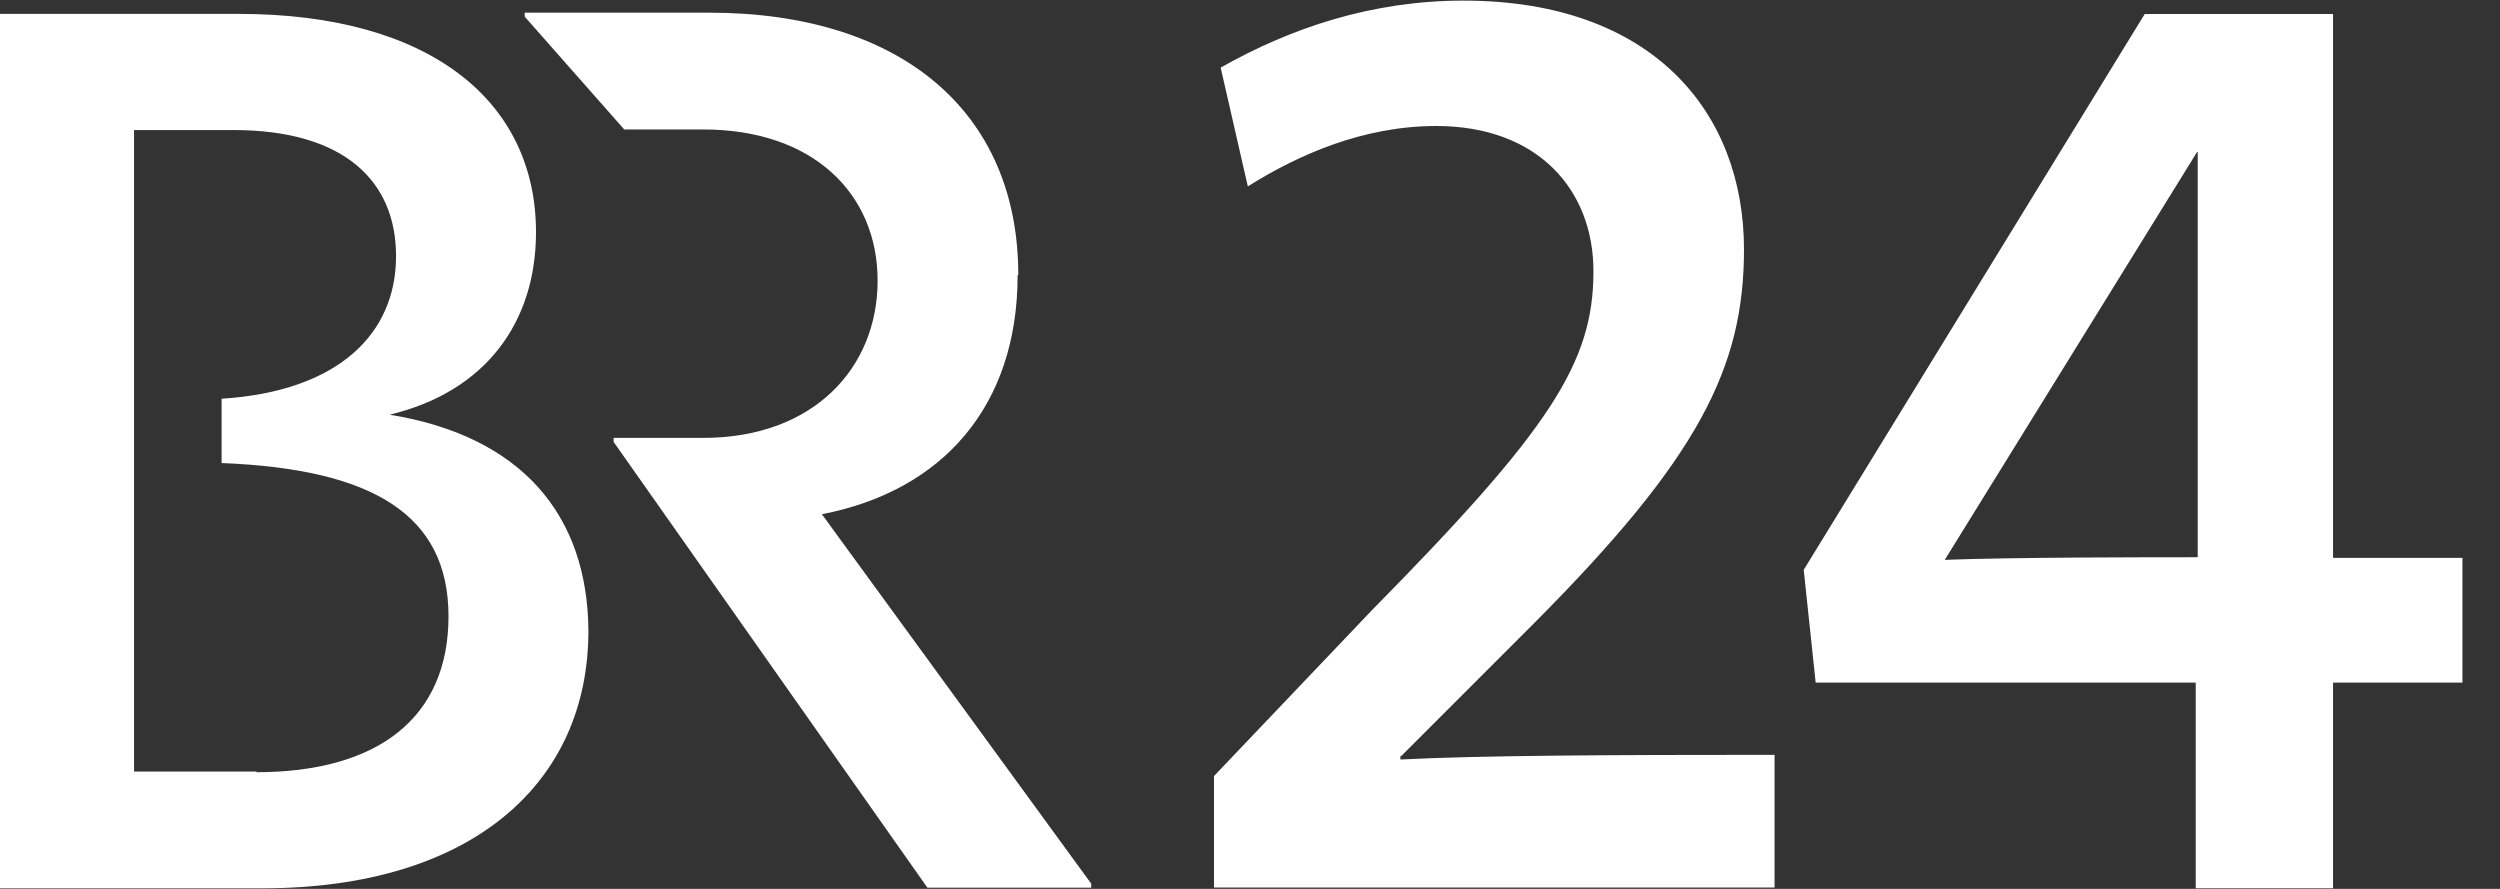 <svg xmlns="http://www.w3.org/2000/svg" width="45" height="16" fill="none"><rect width="100%" height="100%" fill="#333333" stroke="none"/><path fill="#fff" d="M18.329 4.945c0-2.926-2.102-4.717-5.565-4.717H9.445V.3l1.791 2.03h1.42c1.983 0 3.141 1.158 3.141 2.722s-1.146 2.83-3.14 2.83h-1.612v.072l5.648 8.024h2.949v-.072l-4.848-6.65c2.173-.419 3.523-1.947 3.523-4.3l.012-.011ZM7.02 7.463c1.732-.418 2.628-1.671 2.628-3.283C9.648 1.827 7.749.25 4.298.25H0V15.99h4.716c3.785 0 5.875-1.899 5.875-4.633-.012-2.09-1.206-3.51-3.582-3.893h.012Zm-2.4 6.424H2.413V2.341h1.791c2.006 0 2.925.931 2.925 2.269 0 1.408-1.05 2.435-3.14 2.567v1.158c2.722.107 4.084.931 4.084 2.758S6.806 13.9 4.609 13.9l.012-.012ZM41.995 10.042V.252h-3.39l-6.138 10.005.215 2.03h6.841v3.702h2.472v-3.702h2.329v-2.245h-2.329Zm-6.997.048 4.55-7.355h.011v7.295h.012c-.847 0-3.355 0-4.585.048l.012.012ZM25.22 13.611l2.4-2.4c2.948-2.961 3.772-4.585 3.772-6.722 0-2.46-1.636-4.478-5.05-4.478-1.648 0-3.105.49-4.37 1.206l.489 2.138c.896-.562 2.066-1.087 3.391-1.087 1.827 0 2.83 1.146 2.83 2.615 0 1.648-.776 2.842-3.988 6.101l-2.842 2.985v2.006h10.09v-2.388c-3.033 0-5.314.012-6.735.084v-.072l.012.012Z"/></svg>